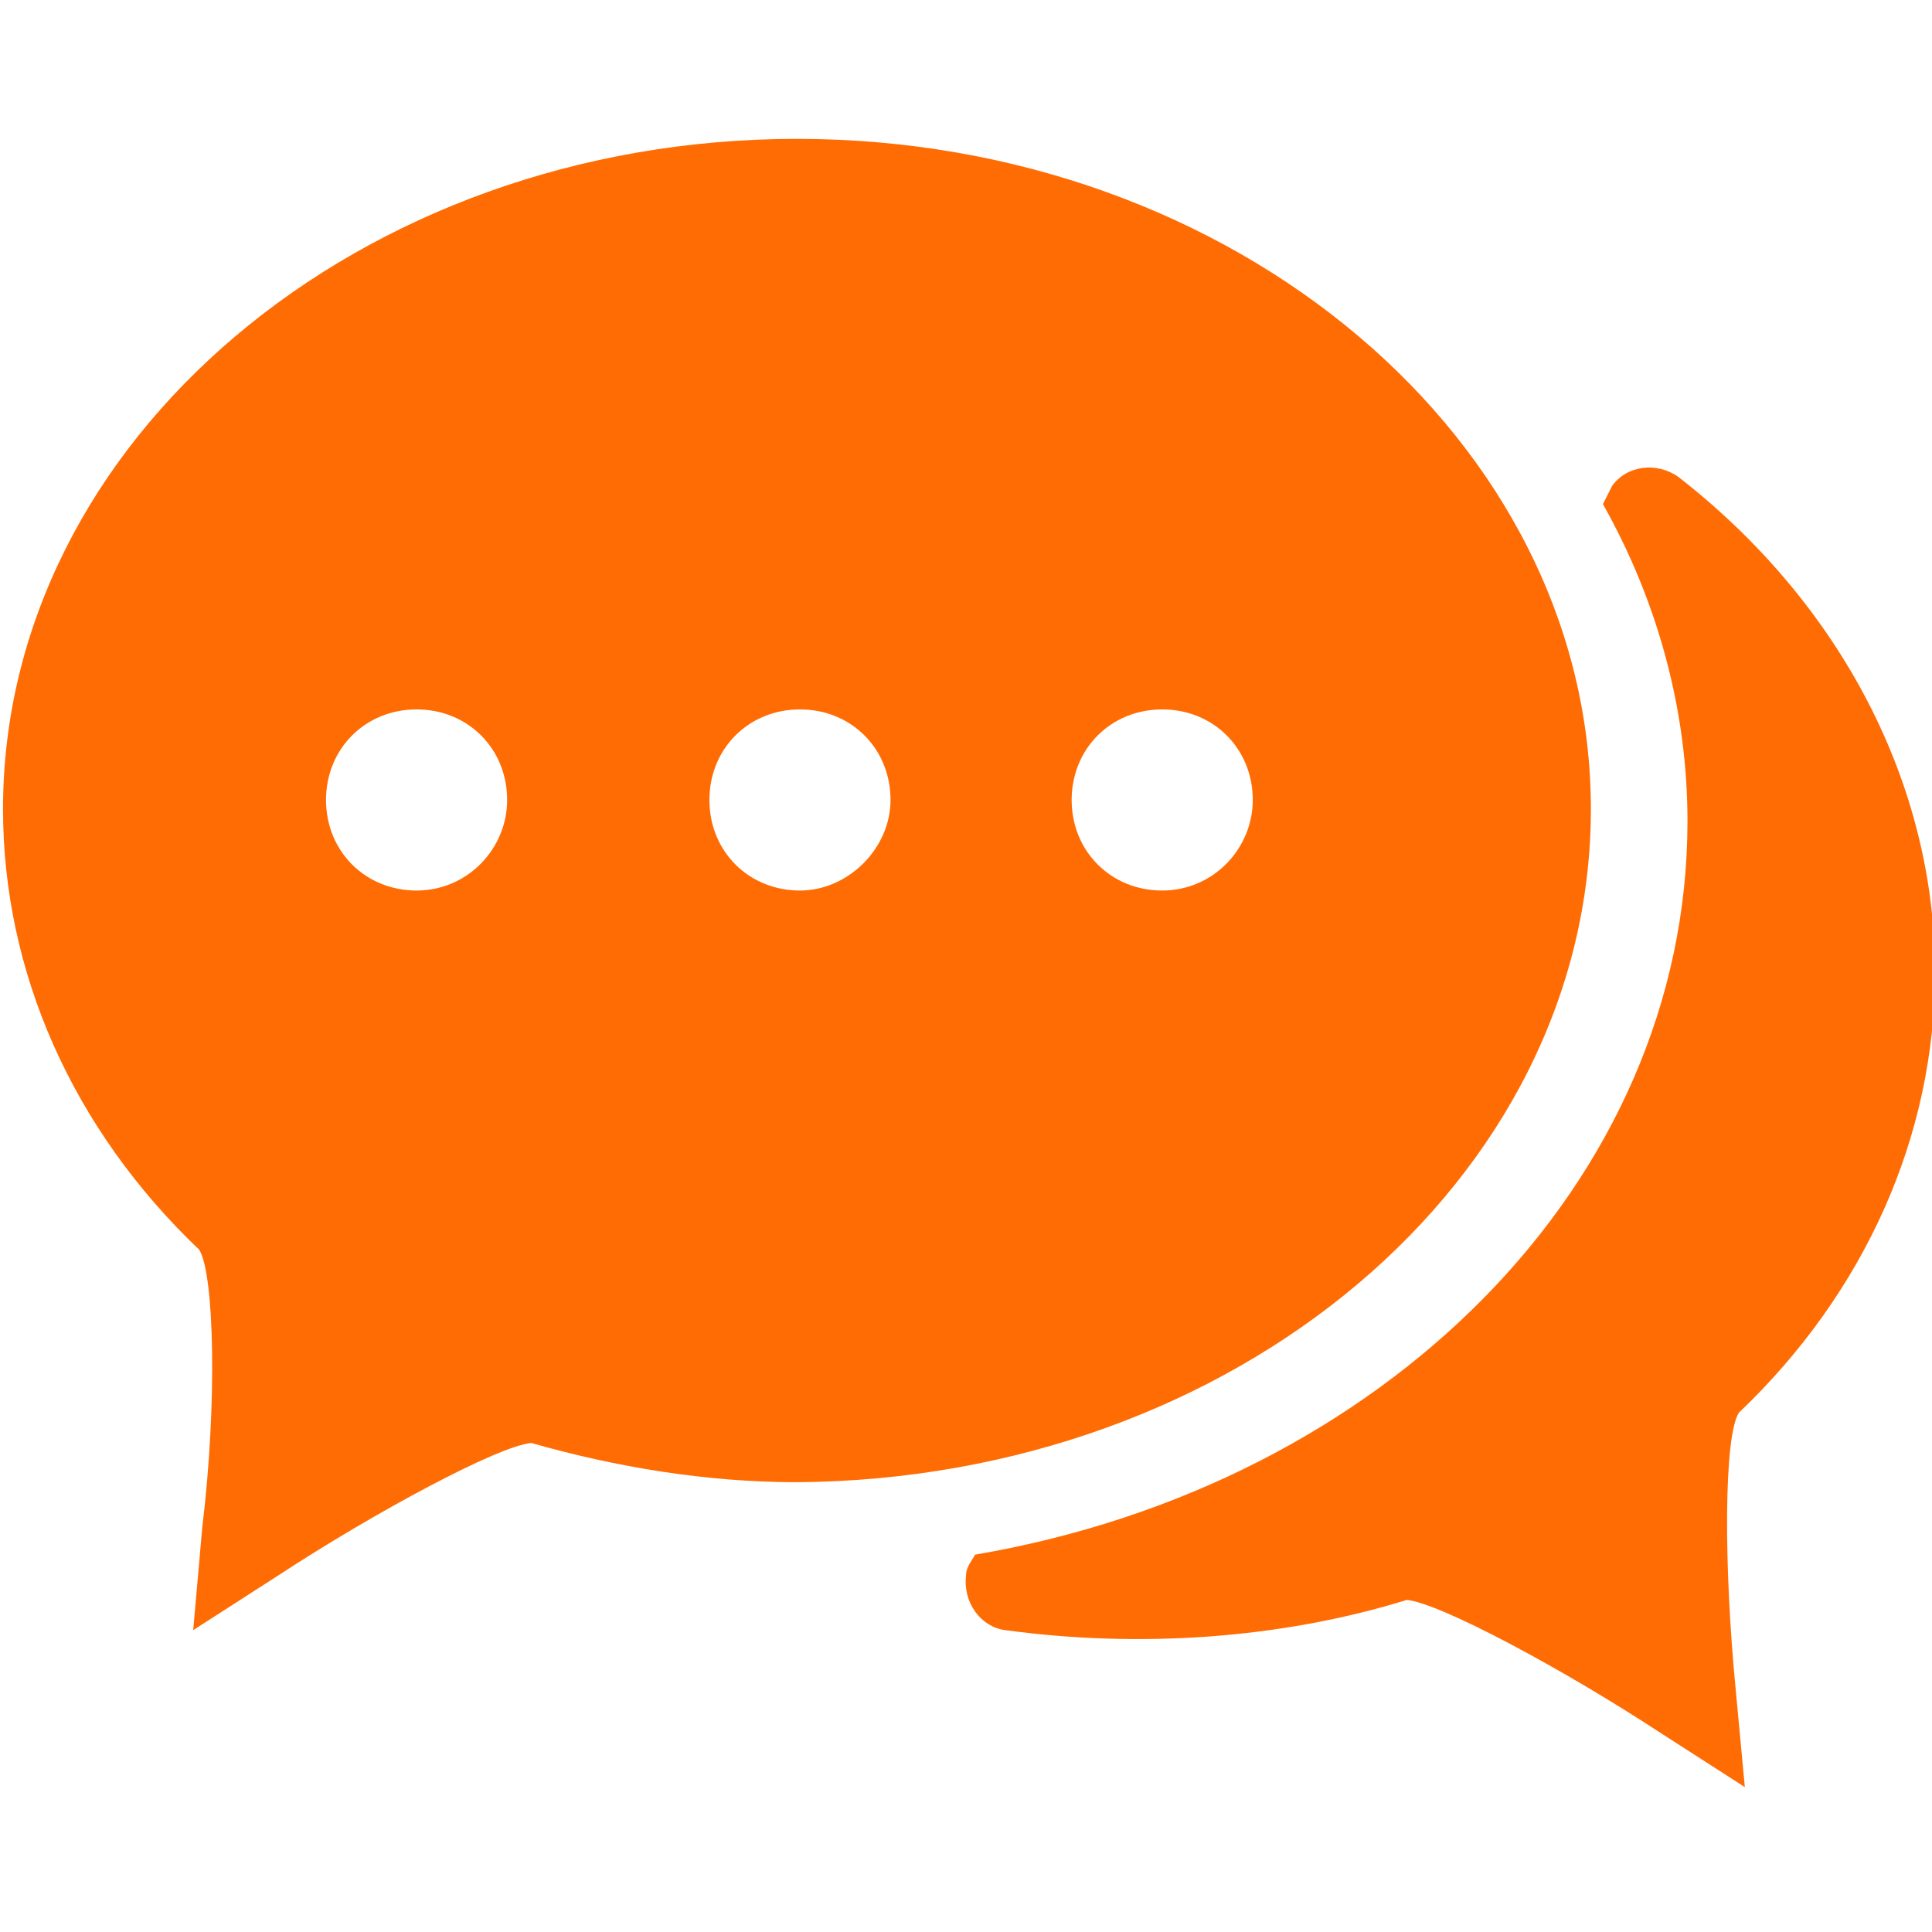 <?xml version="1.0" encoding="utf-8"?>
<!-- Generator: Adobe Illustrator 23.0.2, SVG Export Plug-In . SVG Version: 6.00 Build 0)  -->
<svg version="1.1" id="图层_1" xmlns="http://www.w3.org/2000/svg" xmlns:xlink="http://www.w3.org/1999/xlink" x="0px" y="0px"
	 viewBox="0 0 64 64" style="enable-background:new 0 0 64 64;" xml:space="preserve">
<style type="text/css">
	.st0{fill:#FF6C04;}
</style>
<g>
	<path class="st0" d="M52.7,26.8c0-12.2-11.8-22.2-26.3-22.2S0.1,14.6,0.1,26.8c0,5.4,2.3,10.6,6.5,14.6c0.5,0.8,0.6,5.1,0.1,9.2
		L6.4,54l2.8-1.8c3.2-2.1,7.3-4.3,8.4-4.4c2.8,0.8,5.8,1.3,8.8,1.3C40.9,49,52.7,39.1,52.7,26.8z M13.8,29.5c-1.7,0-3-1.3-3-3
		s1.3-3,3-3s3,1.3,3,3C16.8,28.1,15.5,29.5,13.8,29.5z M26.5,29.5c-1.7,0-3-1.3-3-3s1.3-3,3-3s3,1.3,3,3
		C29.5,28.1,28.1,29.5,26.5,29.5z M38.5,29.5c-1.7,0-3-1.3-3-3s1.3-3,3-3s3,1.3,3,3C41.5,28.1,40.2,29.5,38.5,29.5z"/>
	<path class="st0" d="M64.1,32.2c0-6.2-3.1-12.2-8.5-16.4c-0.7-0.5-1.7-0.4-2.2,0.3c-0.1,0.2-0.2,0.4-0.3,0.6
		c1.8,3.2,2.8,6.8,2.8,10.5c0,12-10.1,22-23.6,24.3c-0.1,0.2-0.3,0.4-0.3,0.7c-0.1,0.9,0.5,1.7,1.3,1.8c4.4,0.6,9.1,0.3,13.3-1
		c1.1,0.1,5.2,2.3,8.4,4.4l2.8,1.8L57.5,56c-0.4-4.1-0.4-8.4,0.1-9.2C61.8,42.8,64.1,37.6,64.1,32.2z"/>
</g>
</svg>
